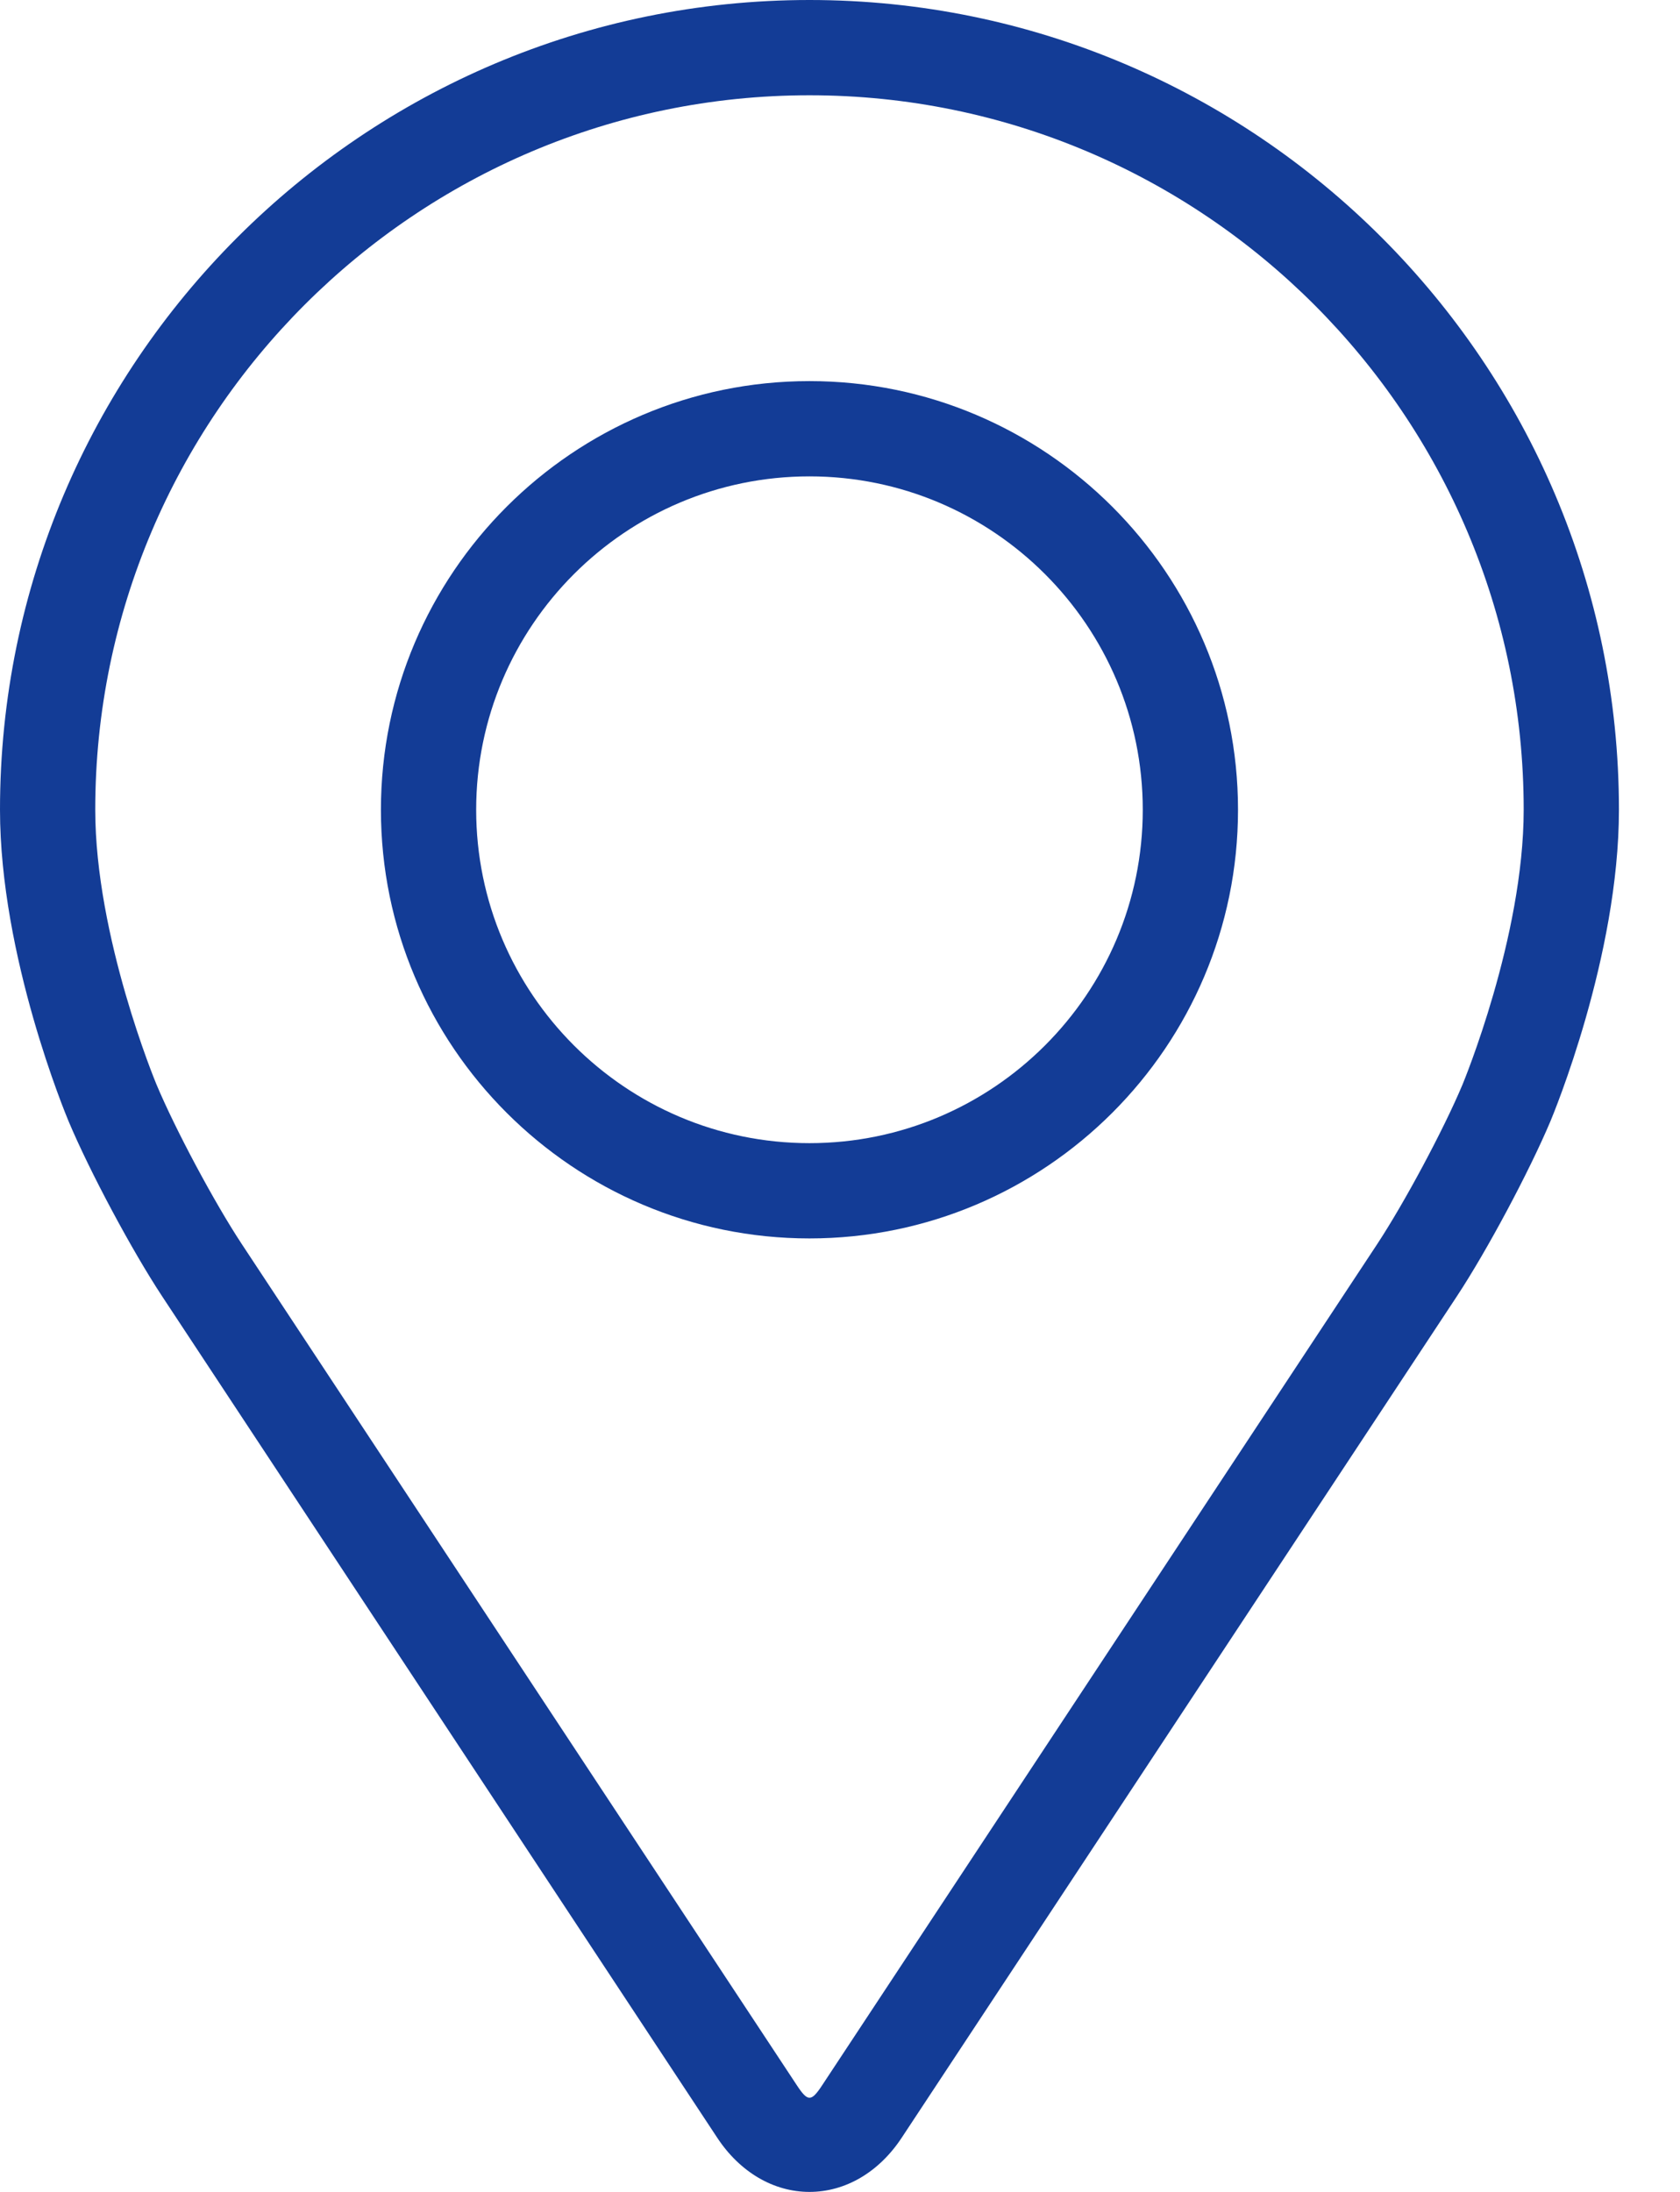<svg width="23" height="30" viewBox="0 0 23 30" fill="none" xmlns="http://www.w3.org/2000/svg">
<path d="M11.082 0C4.971 0 0 4.971 0 11.082C0 13.094 0.902 15.258 0.94 15.349C1.231 16.04 1.806 17.115 2.221 17.744L9.819 29.258C10.13 29.73 10.591 30 11.082 30C11.574 30 12.034 29.73 12.345 29.258L19.944 17.744C20.359 17.115 20.933 16.04 21.225 15.349C21.263 15.258 22.164 13.095 22.164 11.082C22.164 4.971 17.193 0 11.082 0ZM20.023 14.843C19.763 15.463 19.227 16.462 18.855 17.027L11.256 28.54C11.106 28.768 11.059 28.768 10.909 28.54L3.31 17.027C2.937 16.462 2.402 15.462 2.142 14.842C2.131 14.816 1.304 12.824 1.304 11.082C1.304 5.69 5.69 1.304 11.082 1.304C16.474 1.304 20.86 5.69 20.86 11.082C20.86 12.827 20.031 14.823 20.023 14.843Z" fill="#133C96"/>
<path d="M11.082 5.216C7.847 5.216 5.215 7.848 5.215 11.083C5.215 14.318 7.847 16.95 11.082 16.95C14.317 16.95 16.949 14.318 16.949 11.083C16.949 7.848 14.317 5.216 11.082 5.216ZM11.082 15.646C8.566 15.646 6.519 13.599 6.519 11.083C6.519 8.567 8.566 6.52 11.082 6.52C13.598 6.52 15.645 8.567 15.645 11.083C15.645 13.599 13.598 15.646 11.082 15.646Z" fill="#133C96"/>
</svg>
